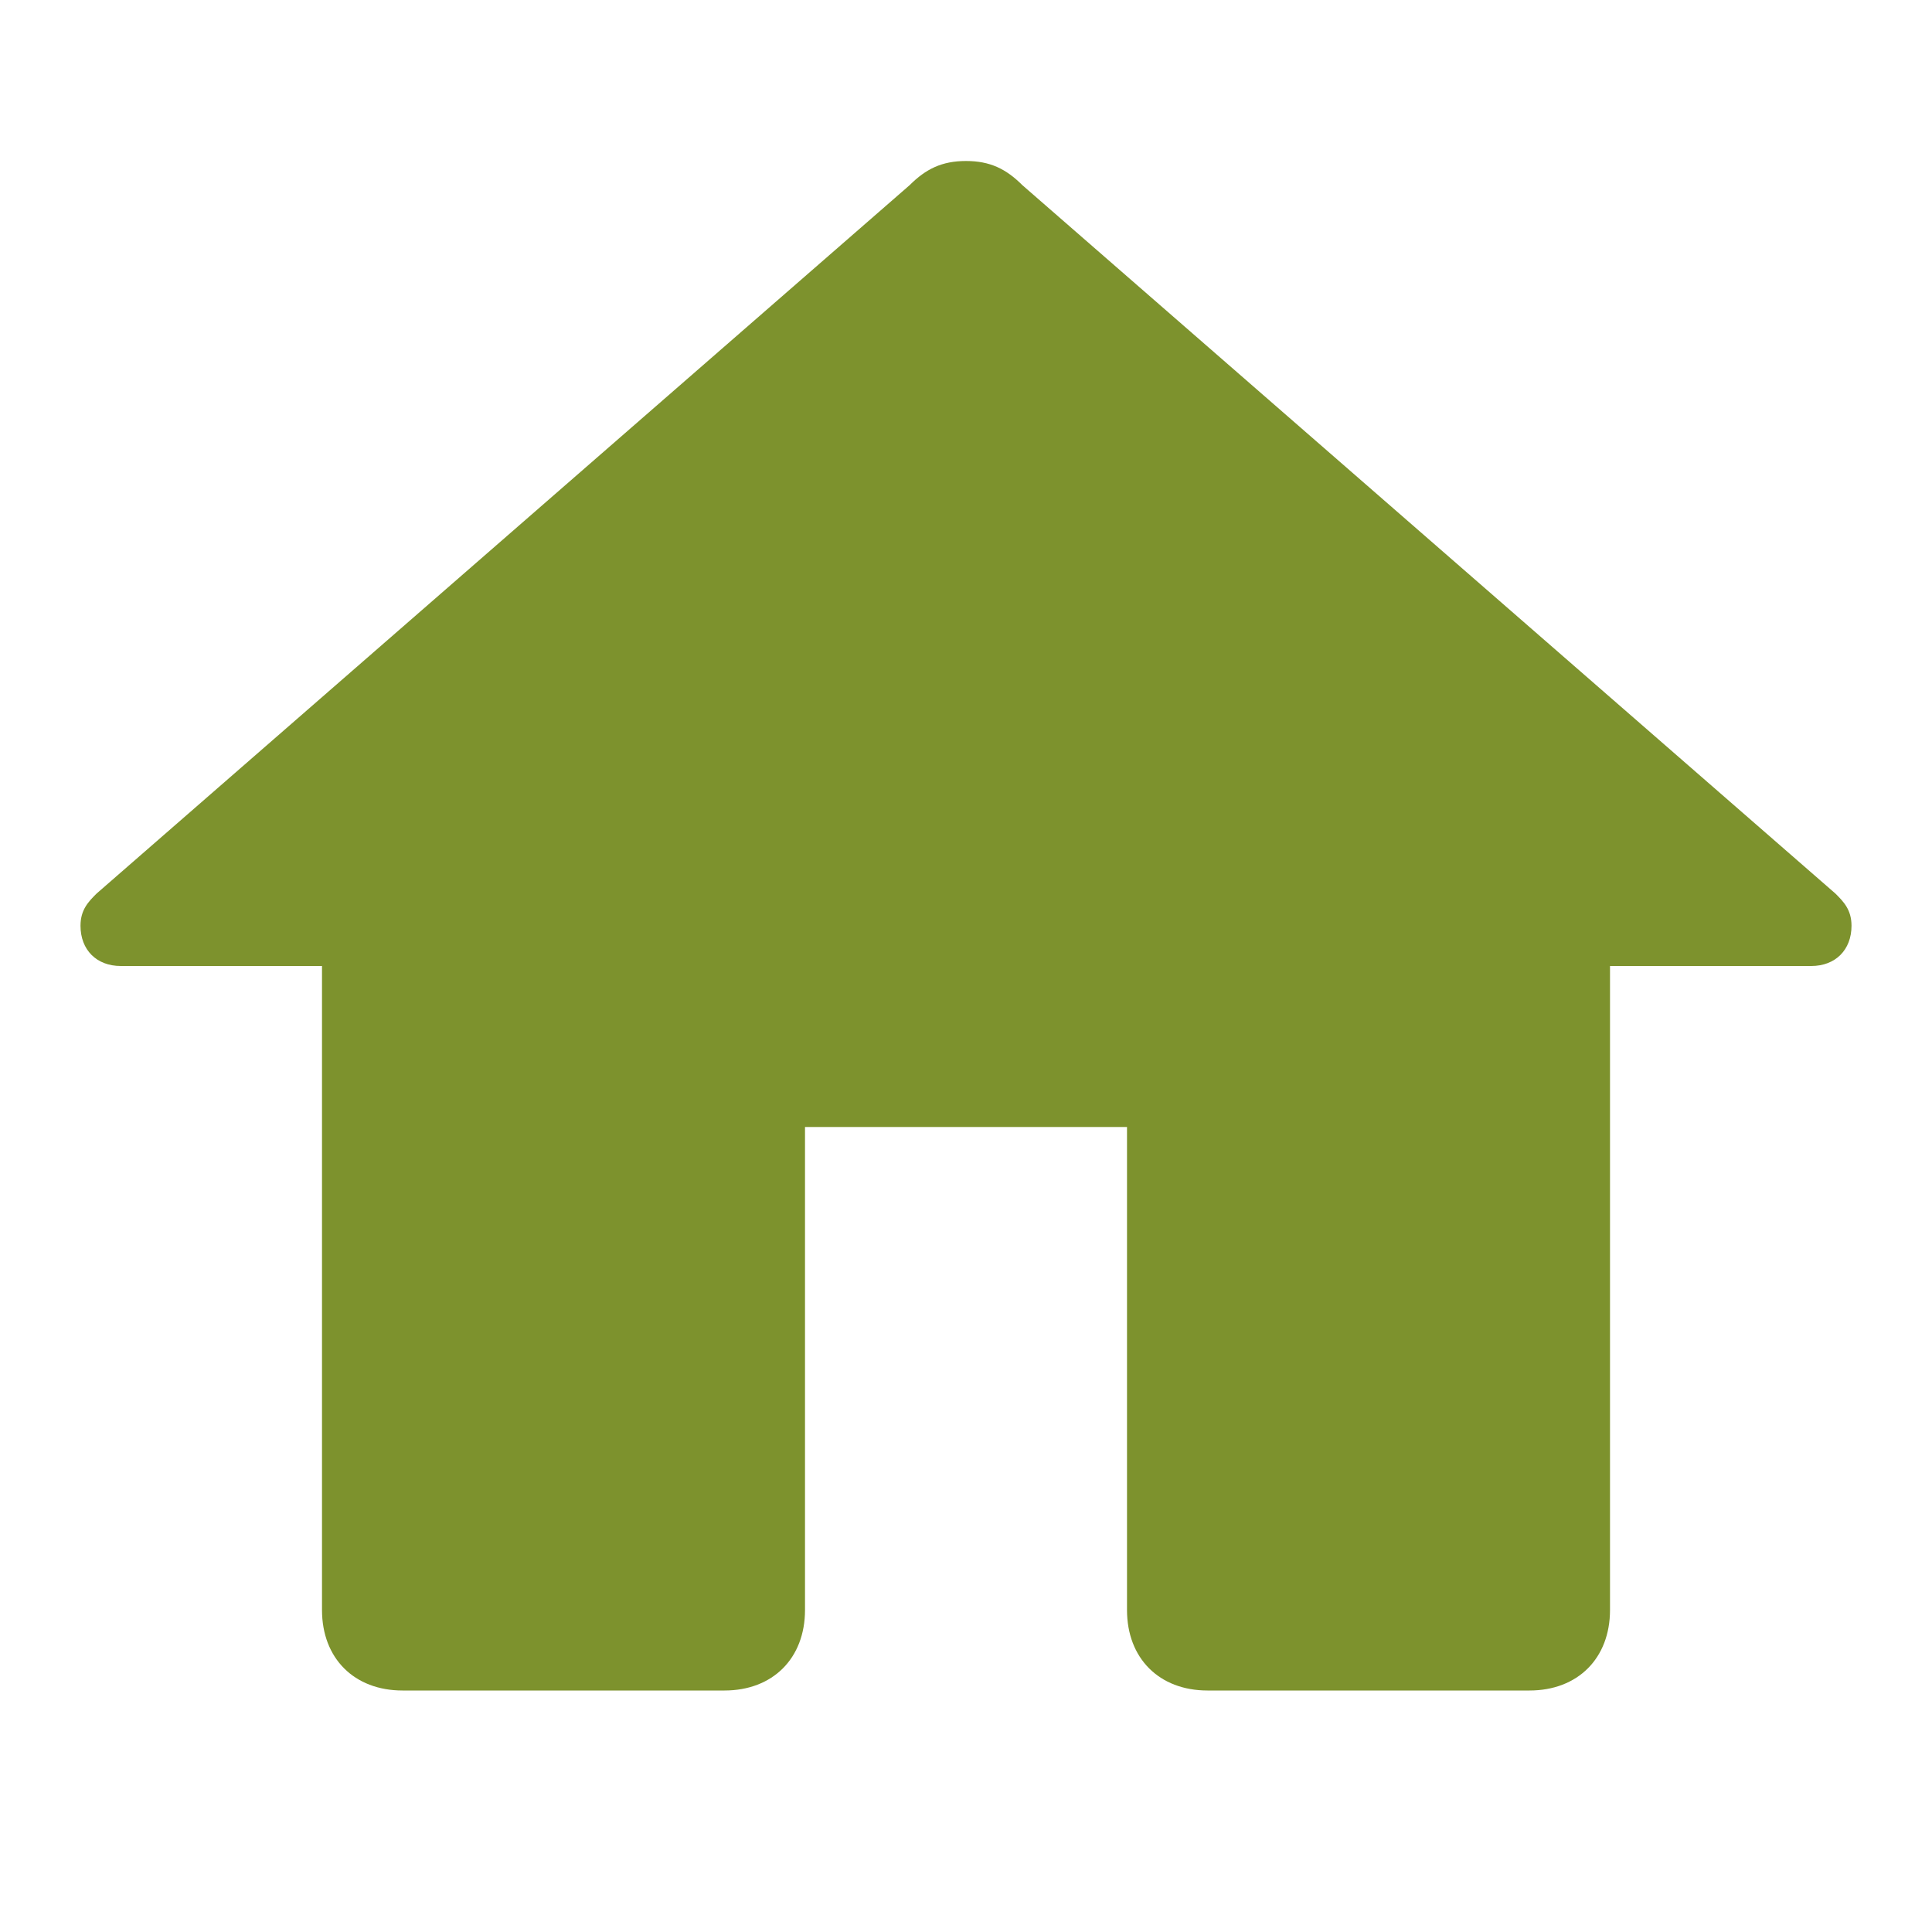 <?xml version="1.0" encoding="utf-8"?>
<!-- Generator: Adobe Illustrator 26.3.1, SVG Export Plug-In . SVG Version: 6.00 Build 0)  -->
<svg version="1.1" id="レイヤー_1" xmlns="http://www.w3.org/2000/svg" xmlns:xlink="http://www.w3.org/1999/xlink" x="0px"
	 y="0px" viewBox="0 0 24 24" style="enable-background:new 0 0 24 24;" xml:space="preserve">
<style type="text/css">
	.st0{fill:#7D922D;}
</style>
<path class="st0" d="M12,2c-0.3,0-0.5,0.1-0.7,0.3L1.2,11.1C1.1,11.2,1,11.3,1,11.5C1,11.8,1.2,12,1.5,12H4v8c0,0.6,0.4,1,1,1h4
	c0.6,0,1-0.4,1-1v-6h4v6c0,0.6,0.4,1,1,1h4c0.6,0,1-0.4,1-1v-8h2.5c0.3,0,0.5-0.2,0.5-0.5c0-0.2-0.1-0.3-0.2-0.4L12.7,2.3
	c0,0,0,0,0,0C12.5,2.1,12.3,2,12,2z"/>
</svg>
